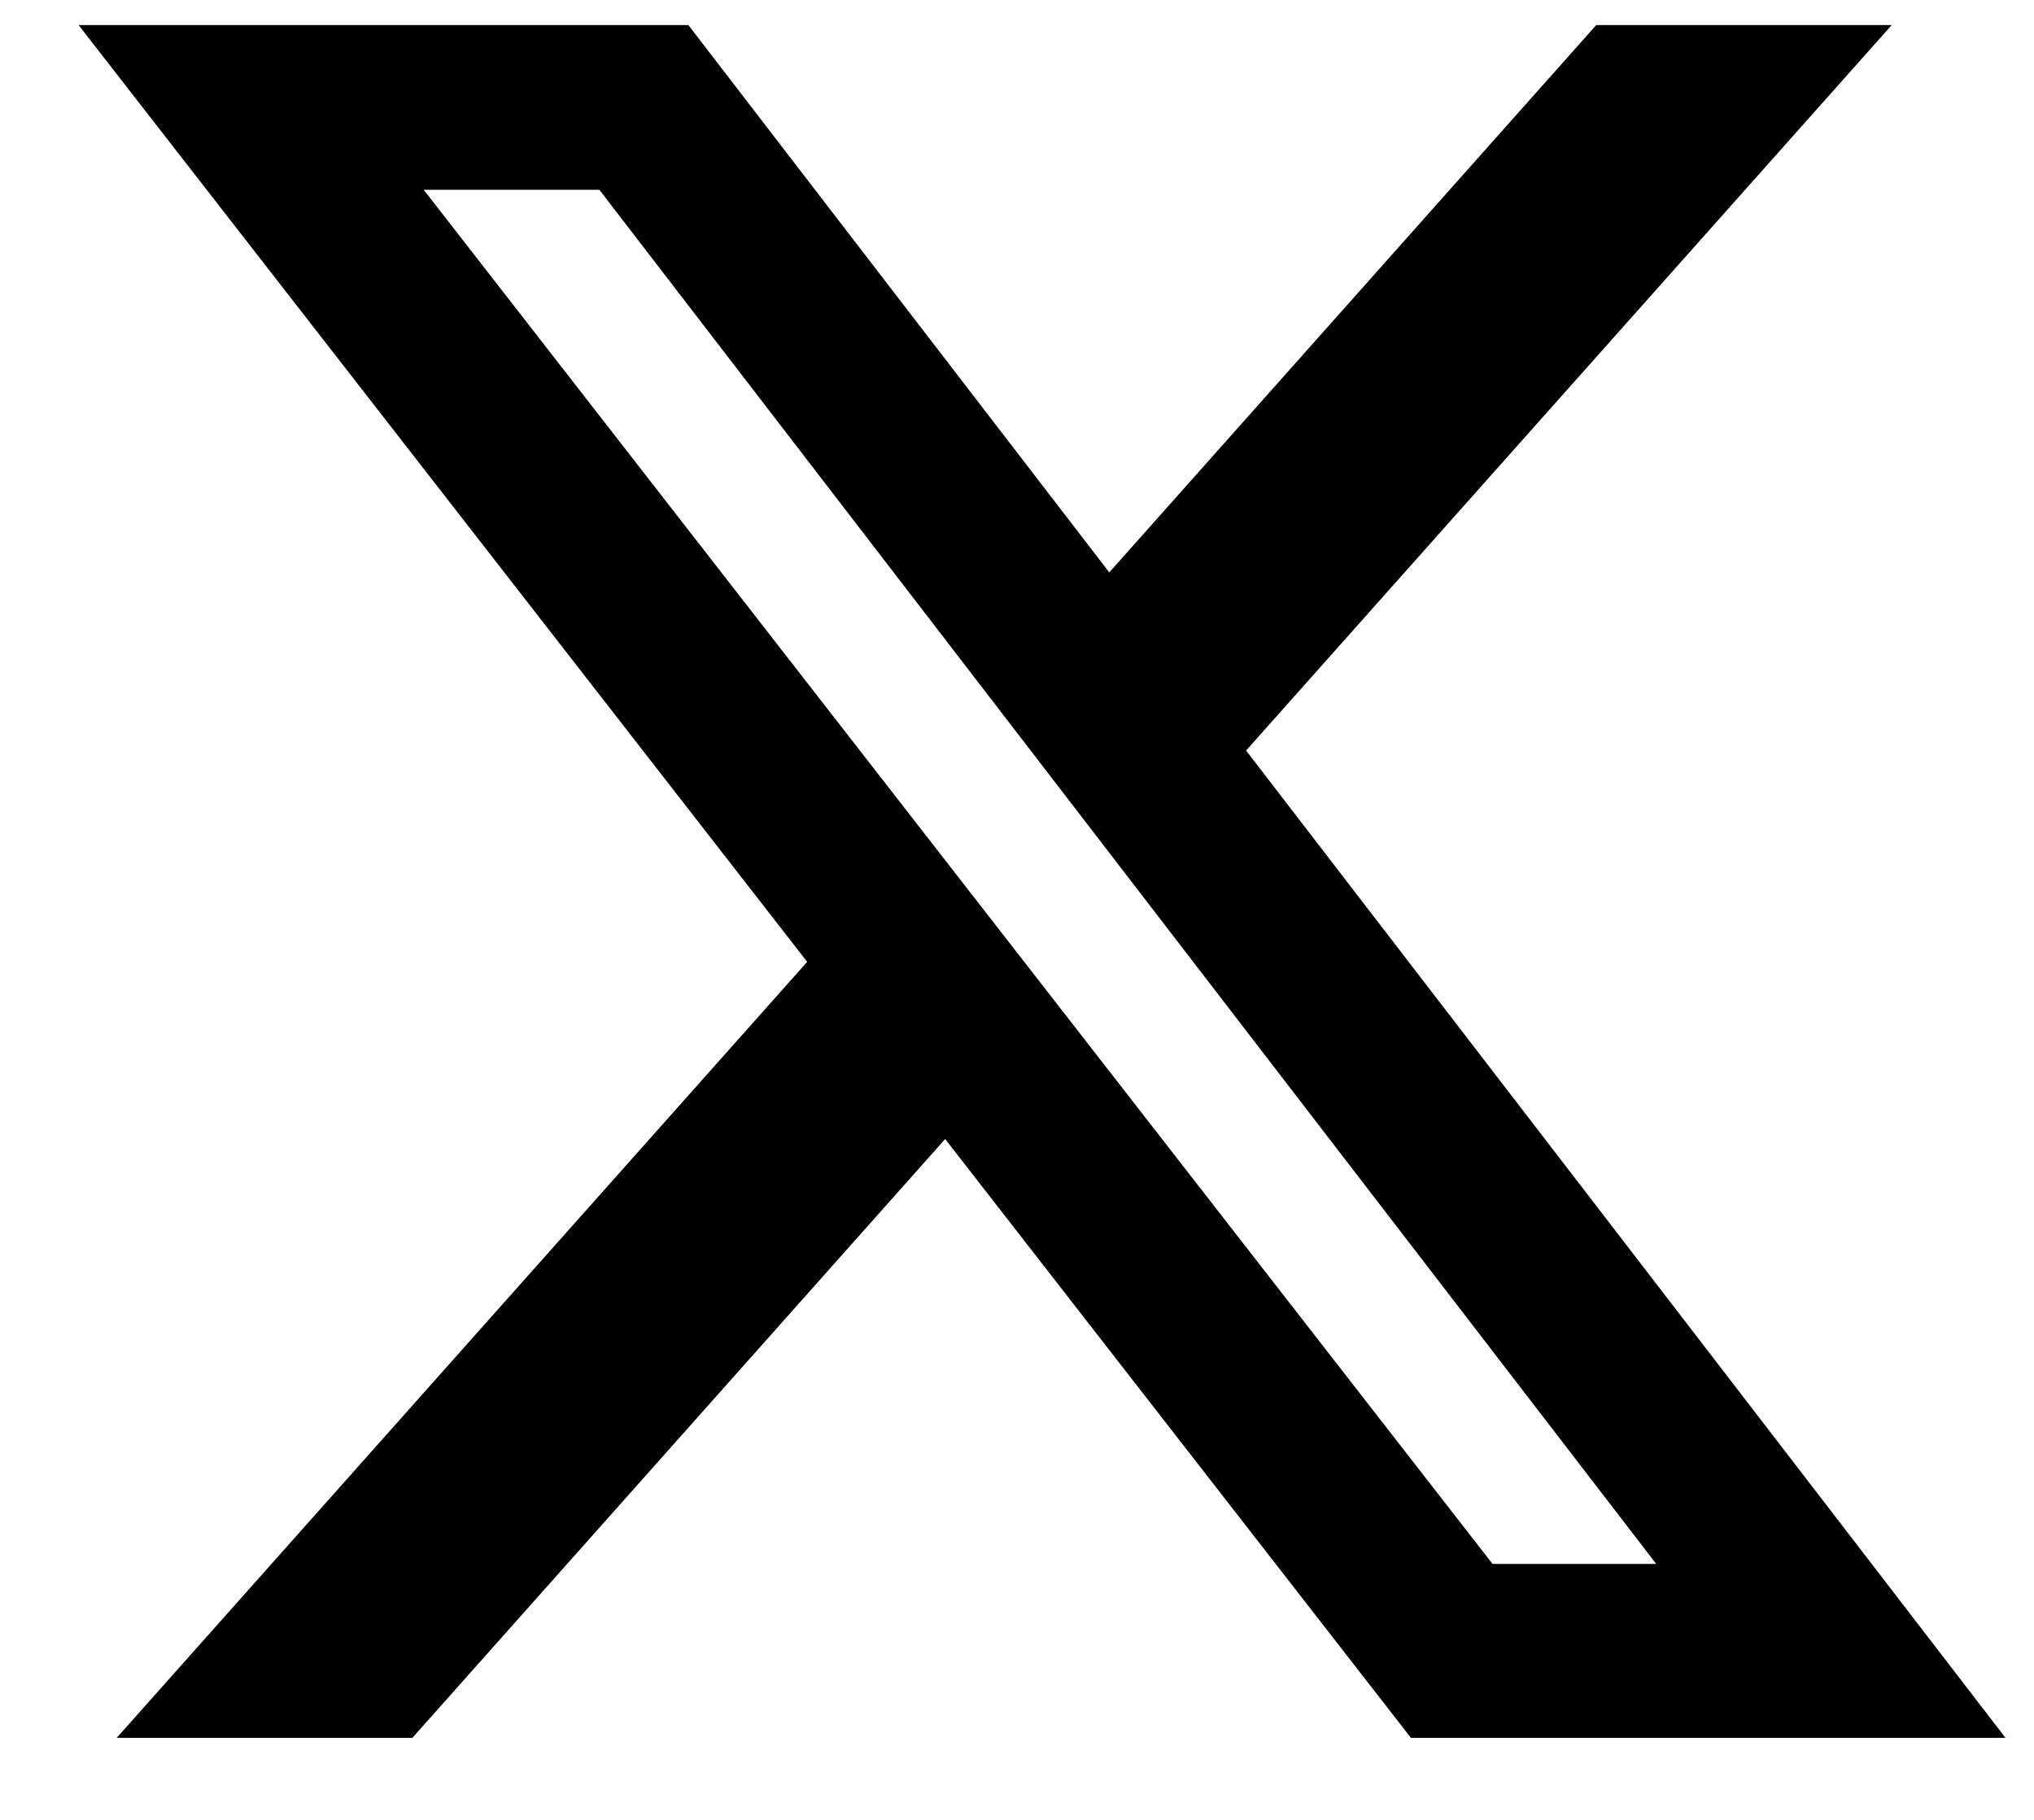 <svg width="19" height="17" viewBox="0 0 19 17" fill="none" xmlns="http://www.w3.org/2000/svg">
<path d="M14.911 0.234H17.671L11.64 7.011L18.734 16.234H13.18L8.829 10.64L3.852 16.234H1.09L7.54 8.985L0.734 0.234H6.43L10.362 5.347L14.911 0.234ZM13.942 14.609H15.471L5.599 1.773H3.958L13.942 14.609Z" fill="black"/>
</svg>
